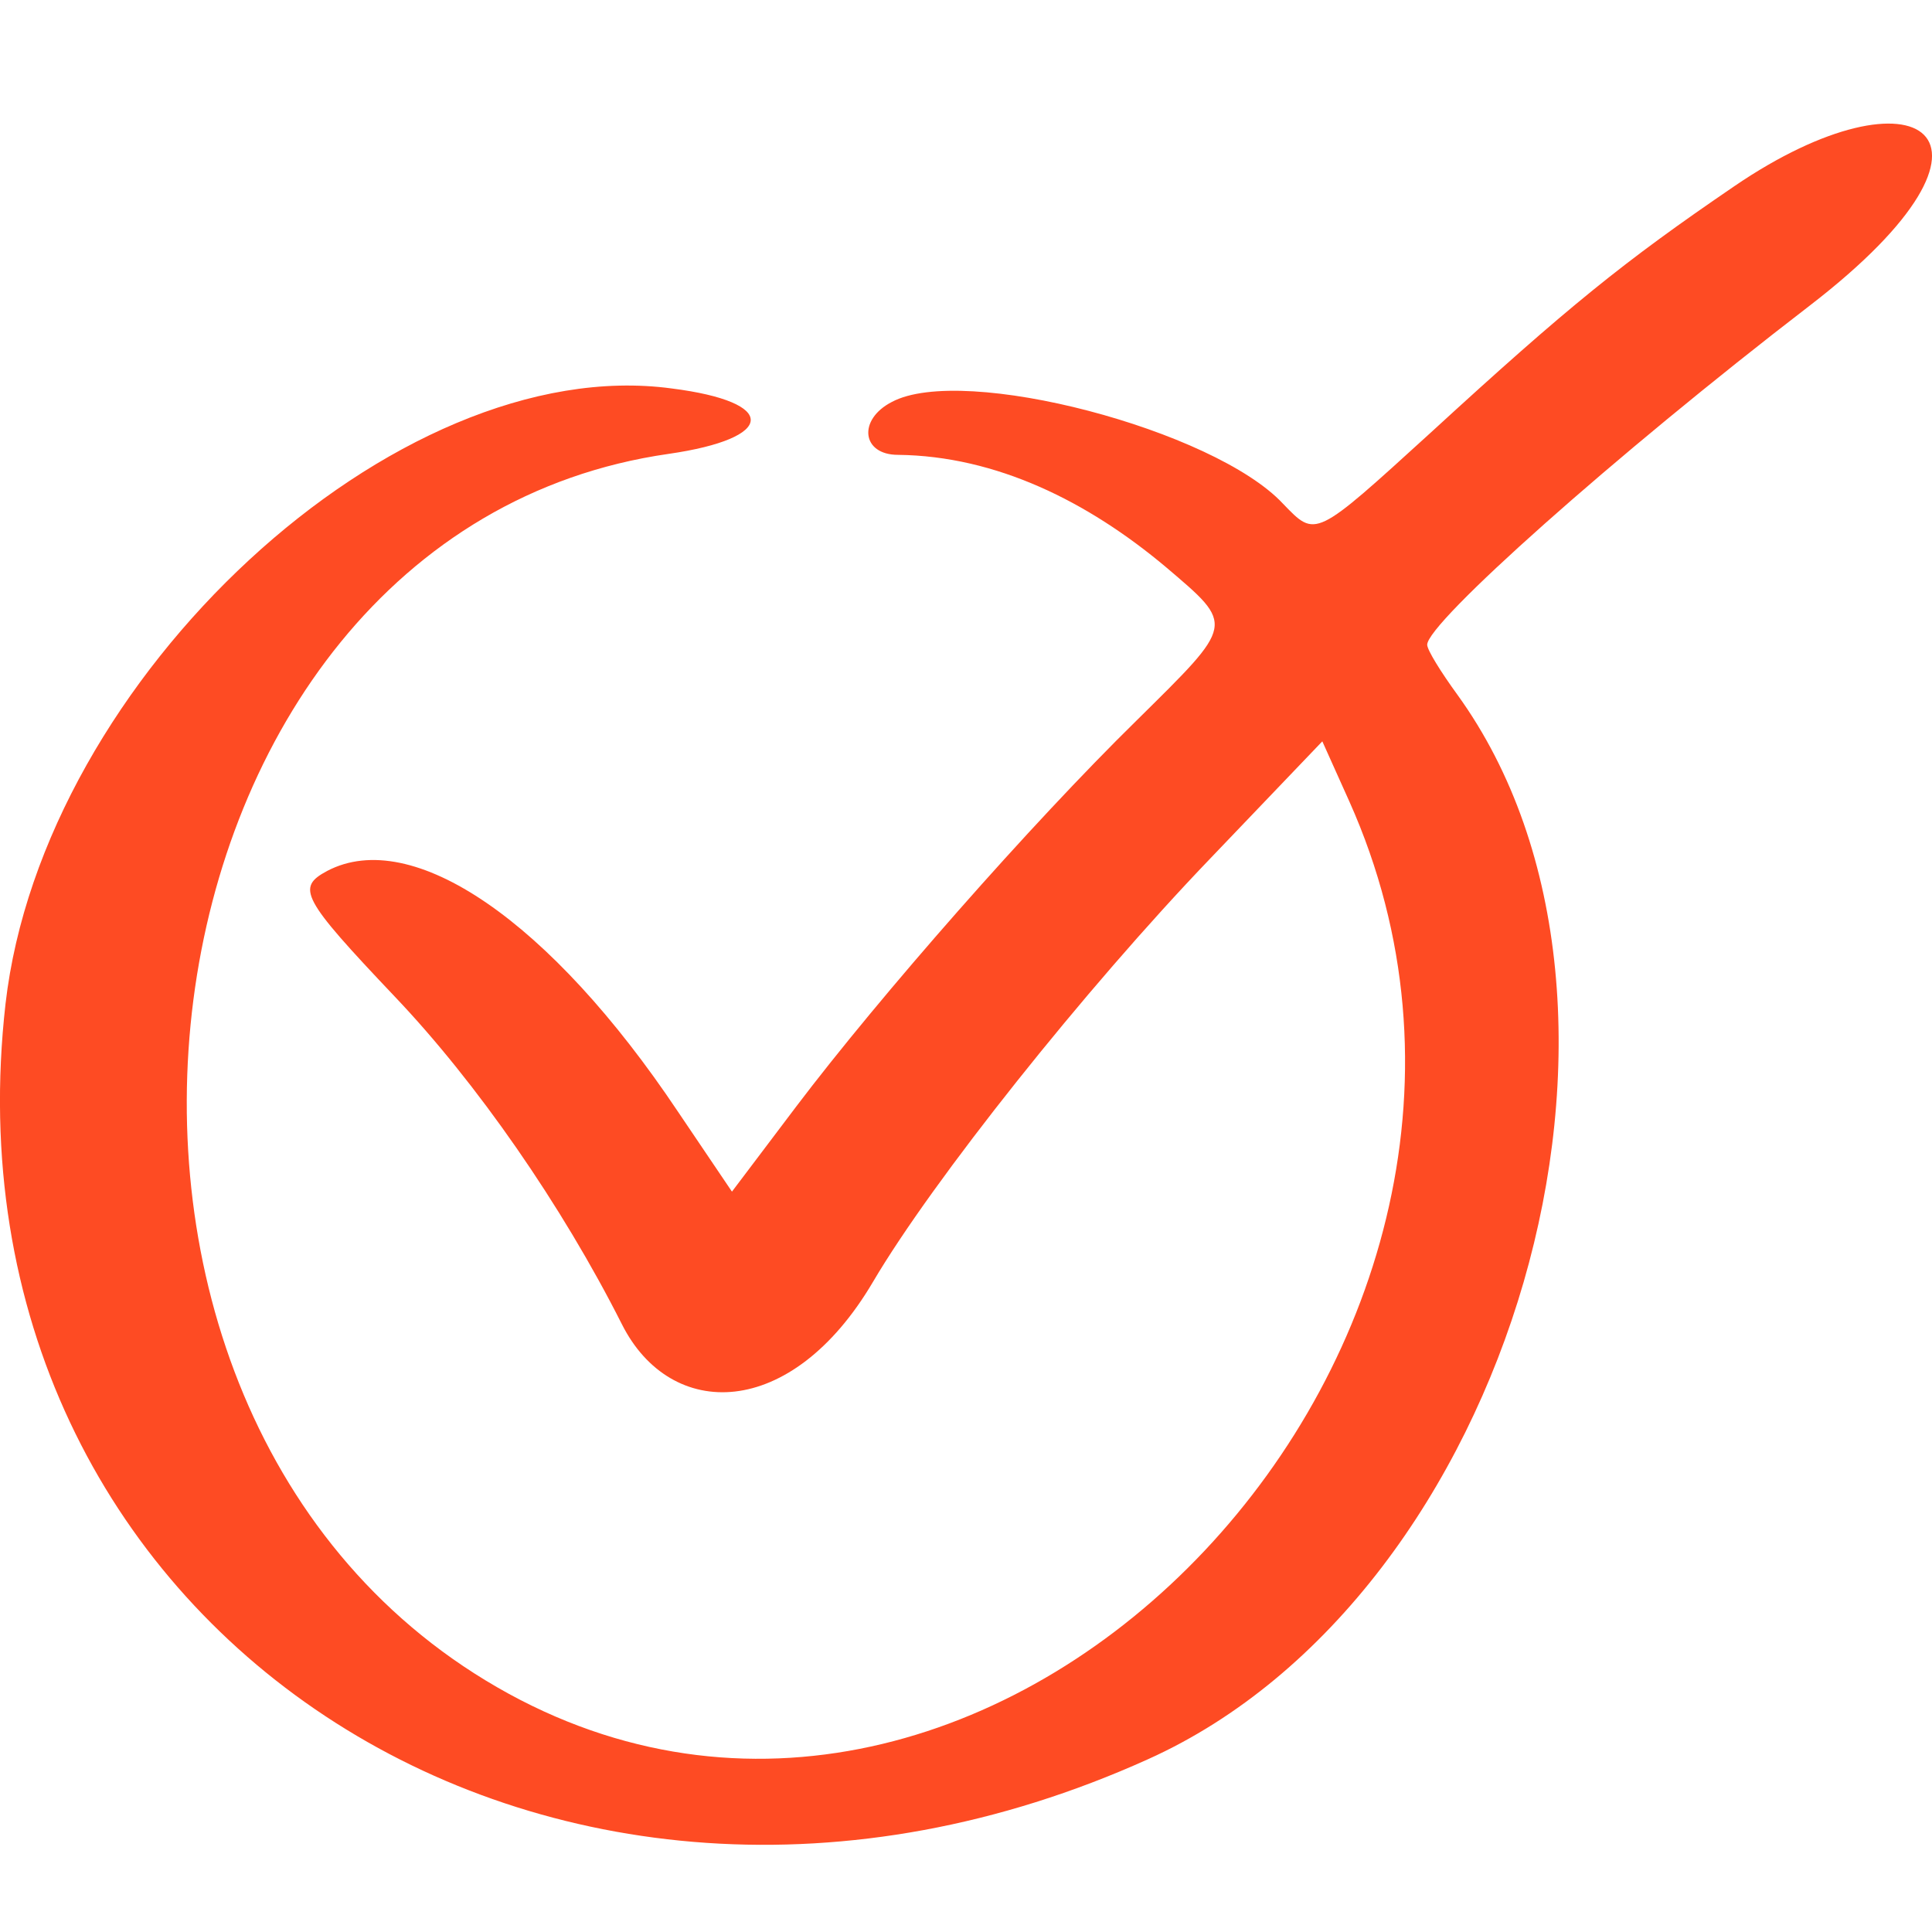 <svg width="14" height="14" viewBox="0 0 14 14" fill="none" xmlns="http://www.w3.org/2000/svg">
<path fill-rule="evenodd" clip-rule="evenodd" d="M12.568 1.349C11.763 1.898 11.364 2.221 10.372 3.131C9.522 3.905 9.537 3.898 9.297 3.65C8.8 3.116 6.981 2.635 6.462 2.913C6.214 3.041 6.244 3.296 6.507 3.296C7.221 3.304 7.883 3.635 8.447 4.108C8.951 4.537 8.951 4.514 8.236 5.221C7.469 5.973 6.379 7.214 5.77 8.018L5.304 8.635L4.913 8.056C3.988 6.672 2.988 5.988 2.371 6.311C2.146 6.432 2.183 6.507 2.86 7.221C3.454 7.845 4.071 8.733 4.507 9.597C4.86 10.297 5.732 10.297 6.326 9.289C6.755 8.56 7.86 7.169 8.77 6.221L9.582 5.372L9.778 5.808C11.522 9.71 7.266 14.229 3.687 12.274C0.033 10.274 0.86 3.86 4.845 3.289C5.627 3.176 5.642 2.913 4.868 2.815C2.868 2.544 0.311 4.913 0.04 7.274C-0.471 11.778 3.973 14.711 8.319 12.748C10.958 11.56 12.191 7.289 10.56 5.033C10.44 4.868 10.342 4.71 10.342 4.672C10.342 4.514 11.688 3.311 13.116 2.213C14.726 0.973 13.891 0.446 12.568 1.349Z" fill="#FE4B23"/>
</svg>
